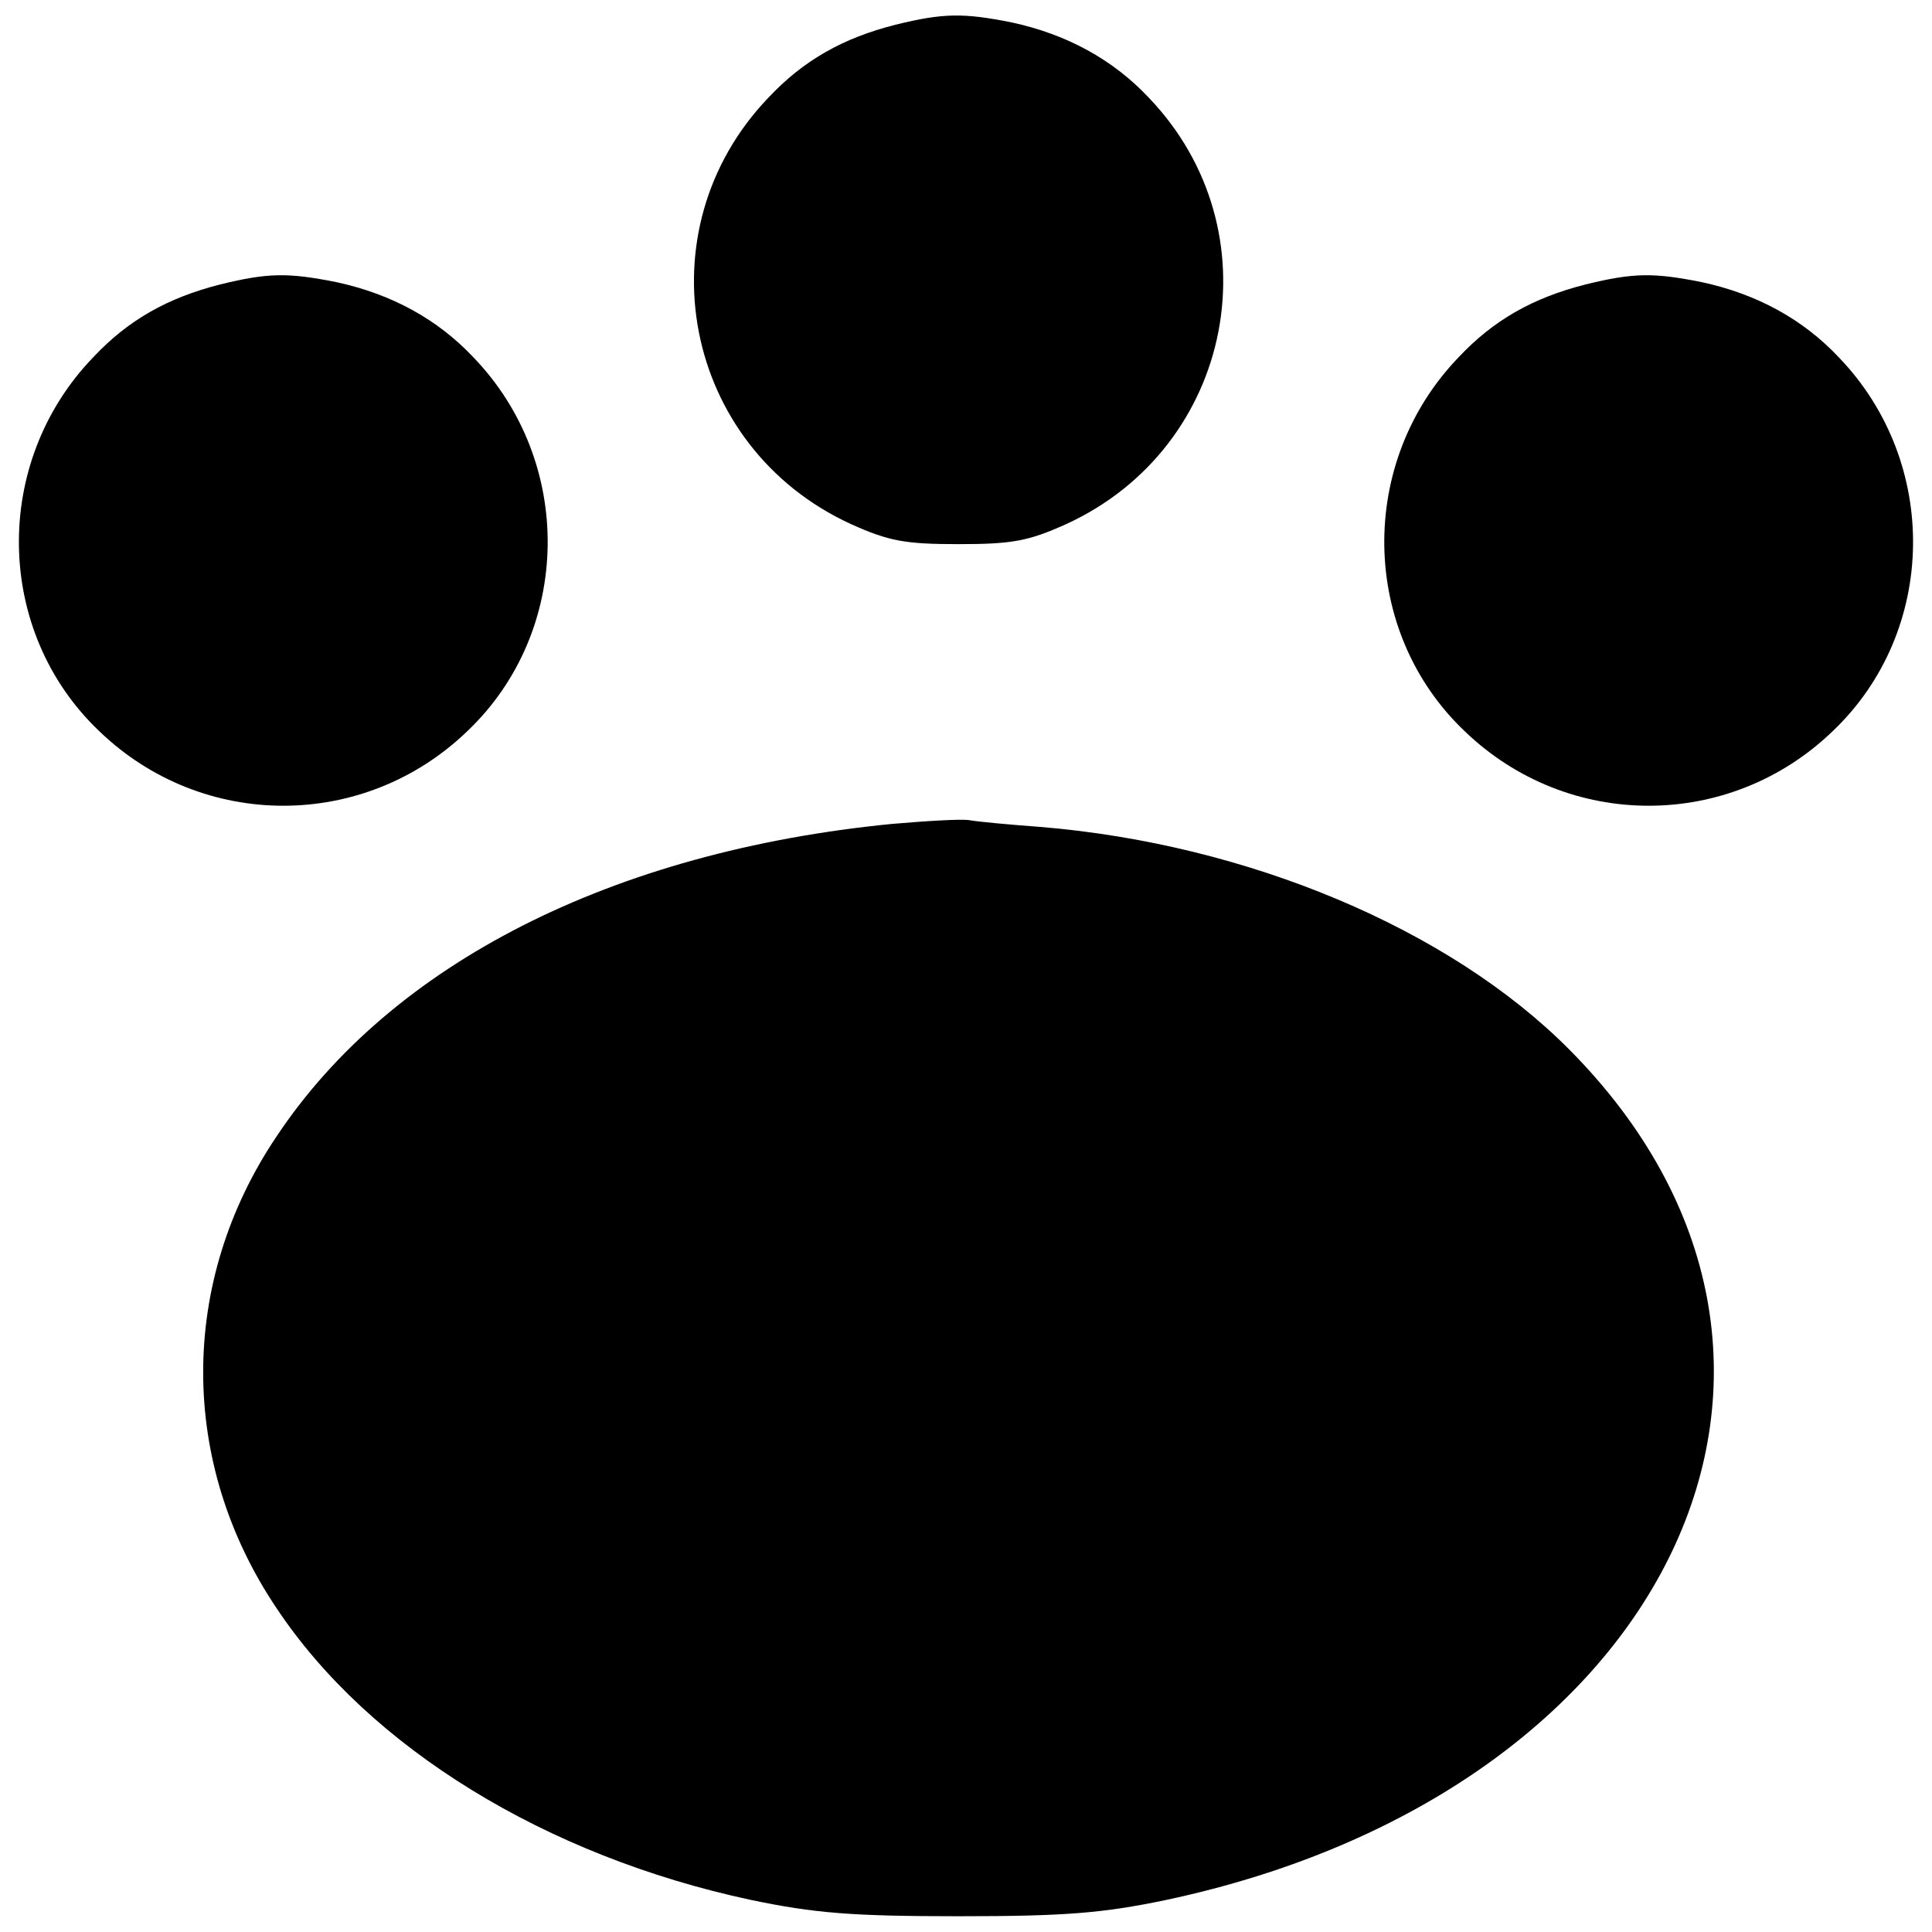 <?xml version="1.0" encoding="UTF-8"?>
<!-- Uploaded to: ICON Repo, www.iconrepo.com, Generator: ICON Repo Mixer Tools -->
<svg width="800px" height="800px" version="1.1" viewBox="144 144 512 512" xmlns="http://www.w3.org/2000/svg">
 <defs>
  <clipPath id="b">
   <path d="m327 148.09h142v140.91h-142z"/>
  </clipPath>
  <clipPath id="a">
   <path d="m197 361h402v290.9h-402z"/>
  </clipPath>
 </defs>
 <g clip-path="url(#b)">
  <path d="m381.32 150.55c-13.961 3.539-24.383 9.438-33.629 19.273-33.824 35.199-22.812 92.621 21.828 113.07 10.027 4.523 14.355 5.309 28.516 5.309s18.484-0.785 28.516-5.309c44.641-20.453 55.652-77.875 21.828-113.07-9.438-10.027-21.633-16.715-36.184-19.863-12.781-2.555-18.094-2.555-30.875 0.59z"/>
 </g>
 <path d="m202.36 219.38c-13.961 3.539-24.383 9.438-33.629 19.273-26.941 27.926-26.156 72.762 1.574 99.113 27.336 26.352 70.203 26.352 97.539 0 27.727-26.352 28.516-71.188 1.574-99.113-9.438-10.027-21.633-16.715-36.184-19.863-12.781-2.555-18.094-2.555-30.875 0.59z"/>
 <path d="m564.2 219.38c-13.961 3.539-24.383 9.438-33.629 19.273-26.941 27.926-26.156 72.762 1.574 99.113 27.336 26.352 70.203 26.352 97.539 0 27.727-26.352 28.516-71.188 1.574-99.113-9.438-10.027-21.633-16.715-36.184-19.863-12.781-2.555-18.094-2.555-30.875 0.59z"/>
 <g clip-path="url(#a)">
  <path d="m380.33 362.35c-73.941 7.277-132.54 36.969-163.02 82.789-25.957 38.543-25.957 86.527 0 125.07 24.582 36.969 71.383 65.68 125.66 77.285 16.91 3.539 26.941 4.328 55.062 4.328s38.148-0.785 55.062-4.328c133.92-28.516 188.2-143.36 106.78-225.36-31.855-32.055-85.348-54.473-140.21-58.996-8.062-0.59-16.52-1.375-18.684-1.77-2.164-0.395-11.406 0.195-20.648 0.984z"/>
 </g>
</svg>